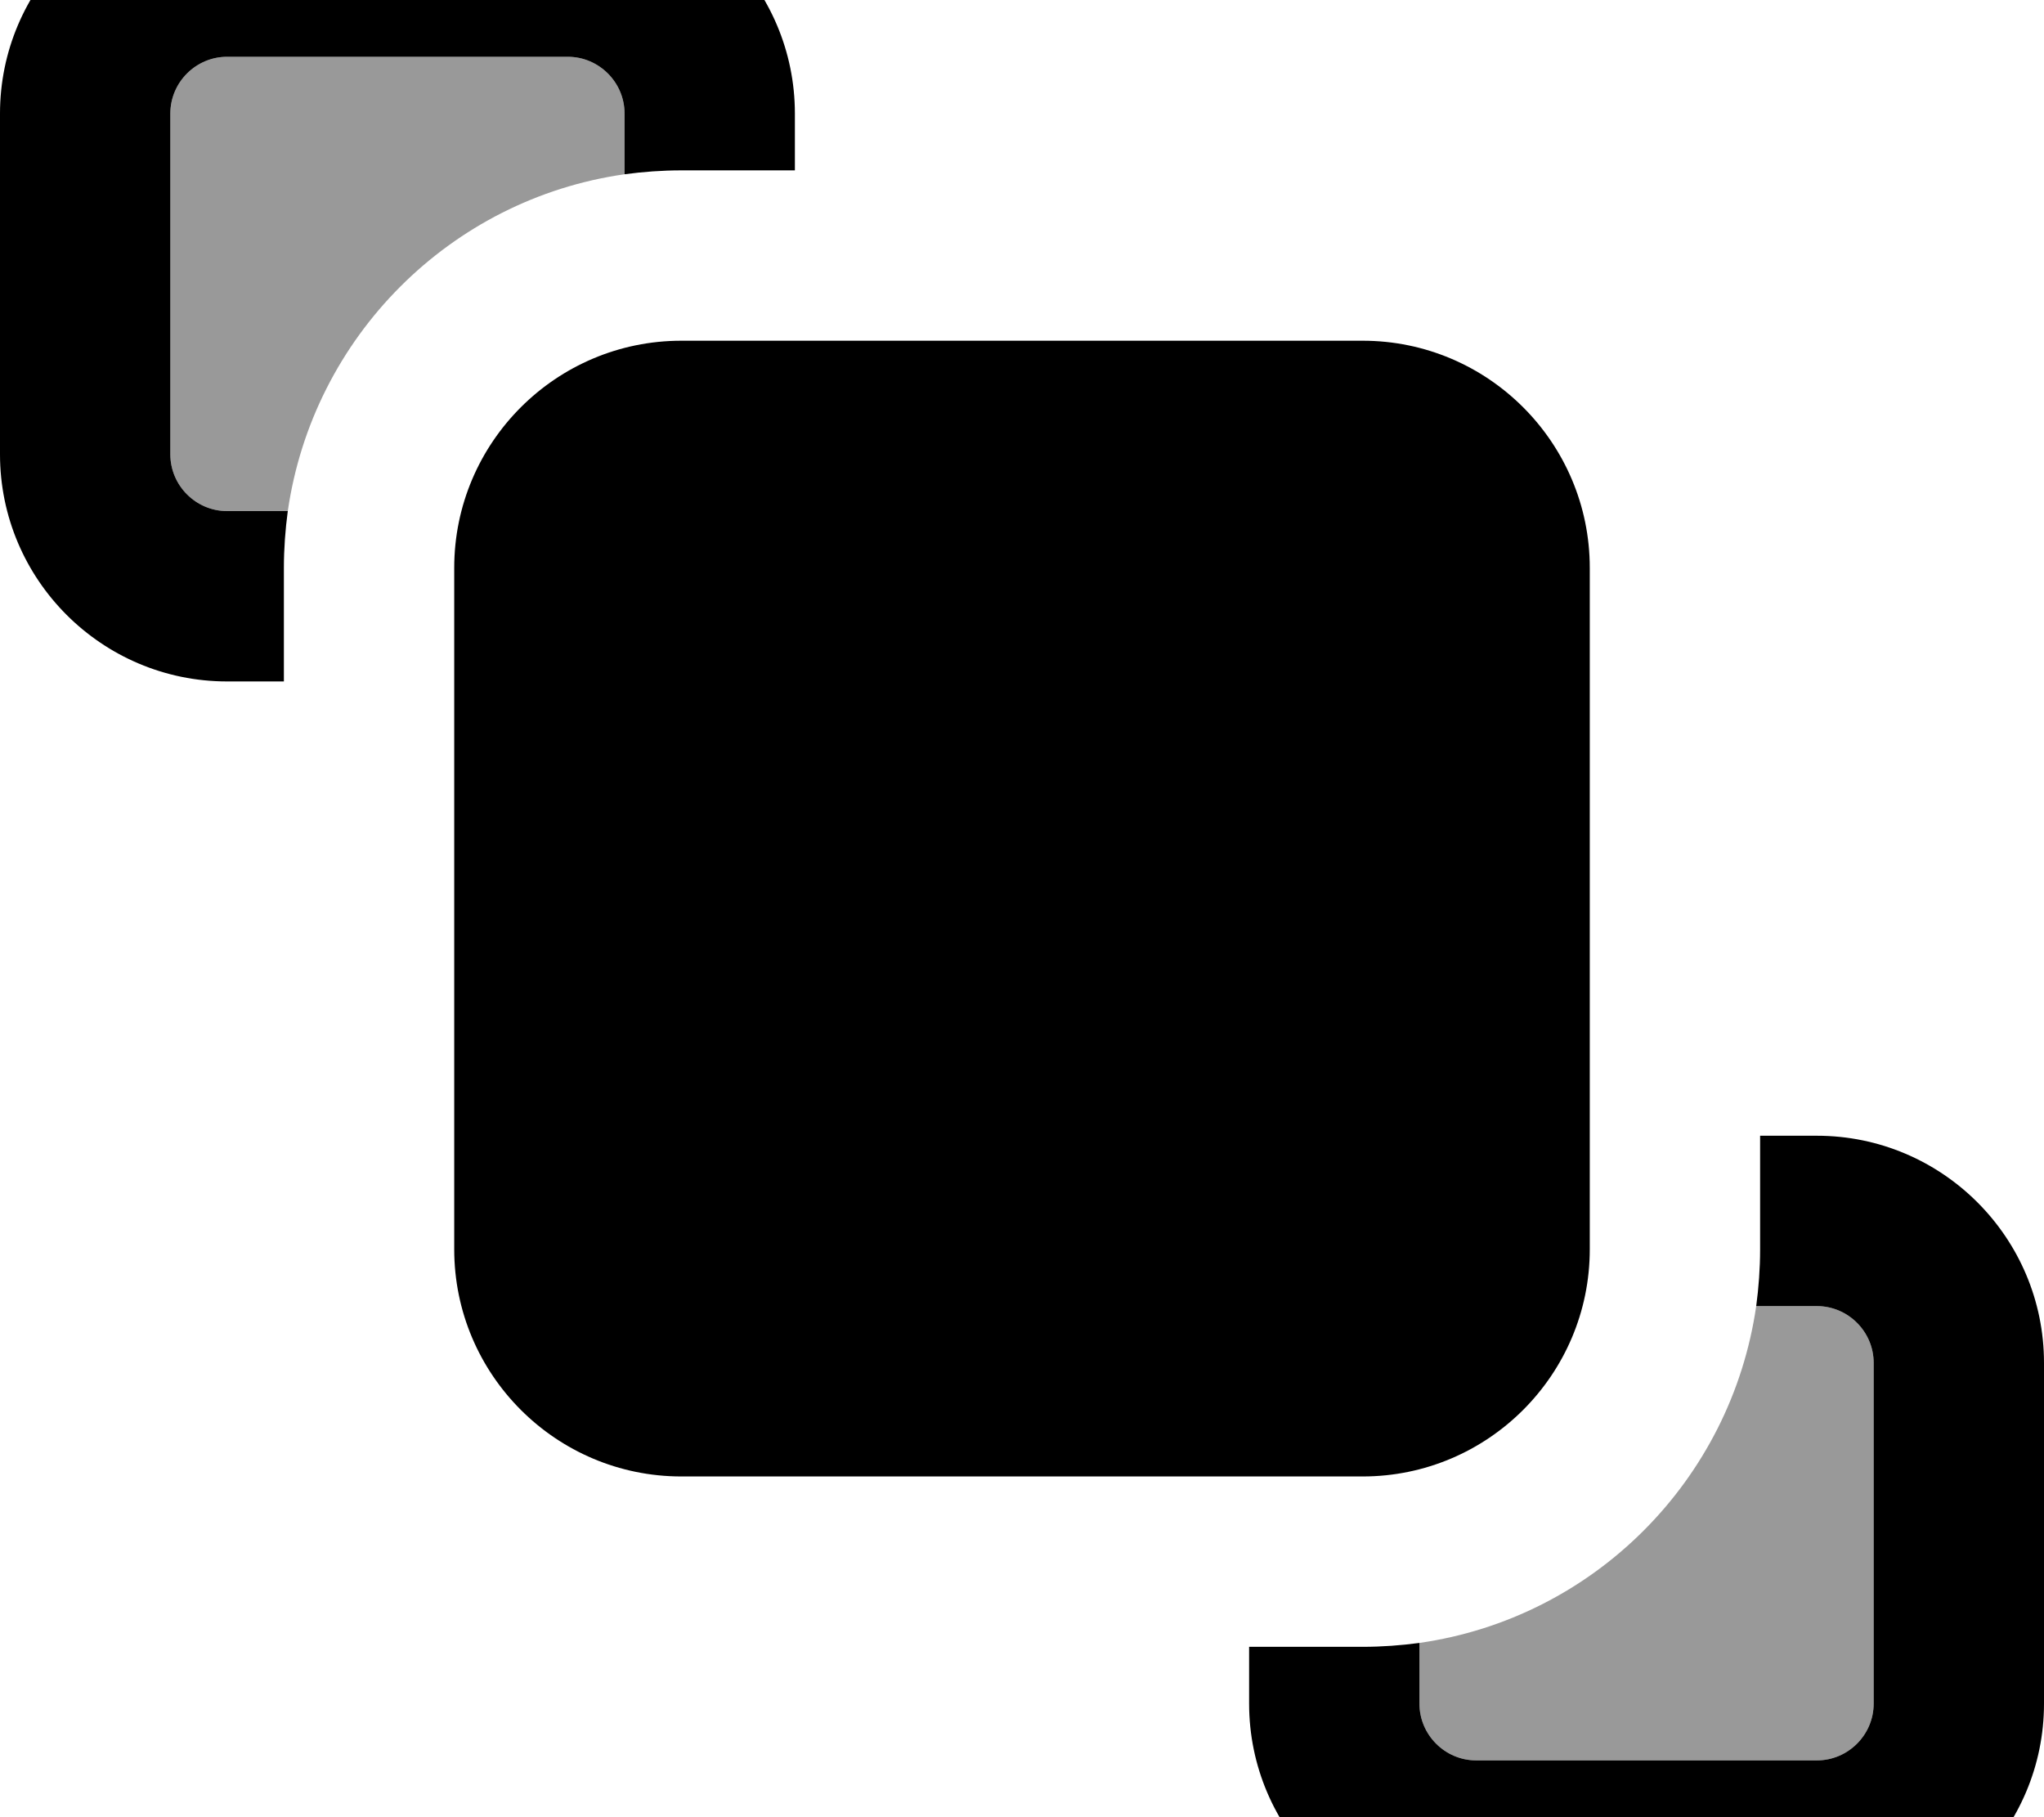 <svg xmlns="http://www.w3.org/2000/svg" viewBox="0 0 576 512"><!--! Font Awesome Pro 7.0.0 by @fontawesome - https://fontawesome.com License - https://fontawesome.com/license (Commercial License) Copyright 2025 Fonticons, Inc. --><path style="fill:currentColor;opacity:.4" d="M48 32c0-8.8 7.2-16 16-16l96 0c8.8 0 16 7.2 16 16l0 17.1c-49.1 7-87.8 45.8-94.9 94.9L64 144c-8.8 0-16-7.2-16-16l0-96zM400 462.9c49.1-7 87.8-45.8 94.9-94.9l17.1 0c8.8 0 16 7.2 16 16l0 96c0 8.8-7.2 16-16 16l-96 0c-8.8 0-16-7.2-16-16l0-17.1z"/><path style="fill:currentColor;opacity:1" d="M64 16l96 0c8.8 0 16 7.2 16 16l0 17.1c5.2-.7 10.6-1.1 16-1.1l32 0 0-16c0-35.3-28.7-64-64-64L64-32C28.7-32 0-3.3 0 32l0 96c0 35.3 28.7 64 64 64l16 0 0-32c0-5.4 .4-10.8 1.1-16L64 144c-8.8 0-16-7.2-16-16l0-96c0-8.8 7.2-16 16-16zM352 480c0 35.3 28.7 64 64 64l96 0c35.3 0 64-28.7 64-64l0-96c0-35.3-28.7-64-64-64l-16 0 0 32c0 5.4-.4 10.8-1.1 16l17.1 0c8.8 0 16 7.2 16 16l0 96c0 8.8-7.2 16-16 16l-96 0c-8.8 0-16-7.2-16-16l0-17.1c-5.2 .7-10.6 1.1-16 1.1l-32 0 0 16zM192 96c-35.3 0-64 28.7-64 64l0 192c0 35.3 28.7 64 64 64l192 0c35.3 0 64-28.7 64-64l0-192c0-35.3-28.7-64-64-64L192 96z"/></svg>
